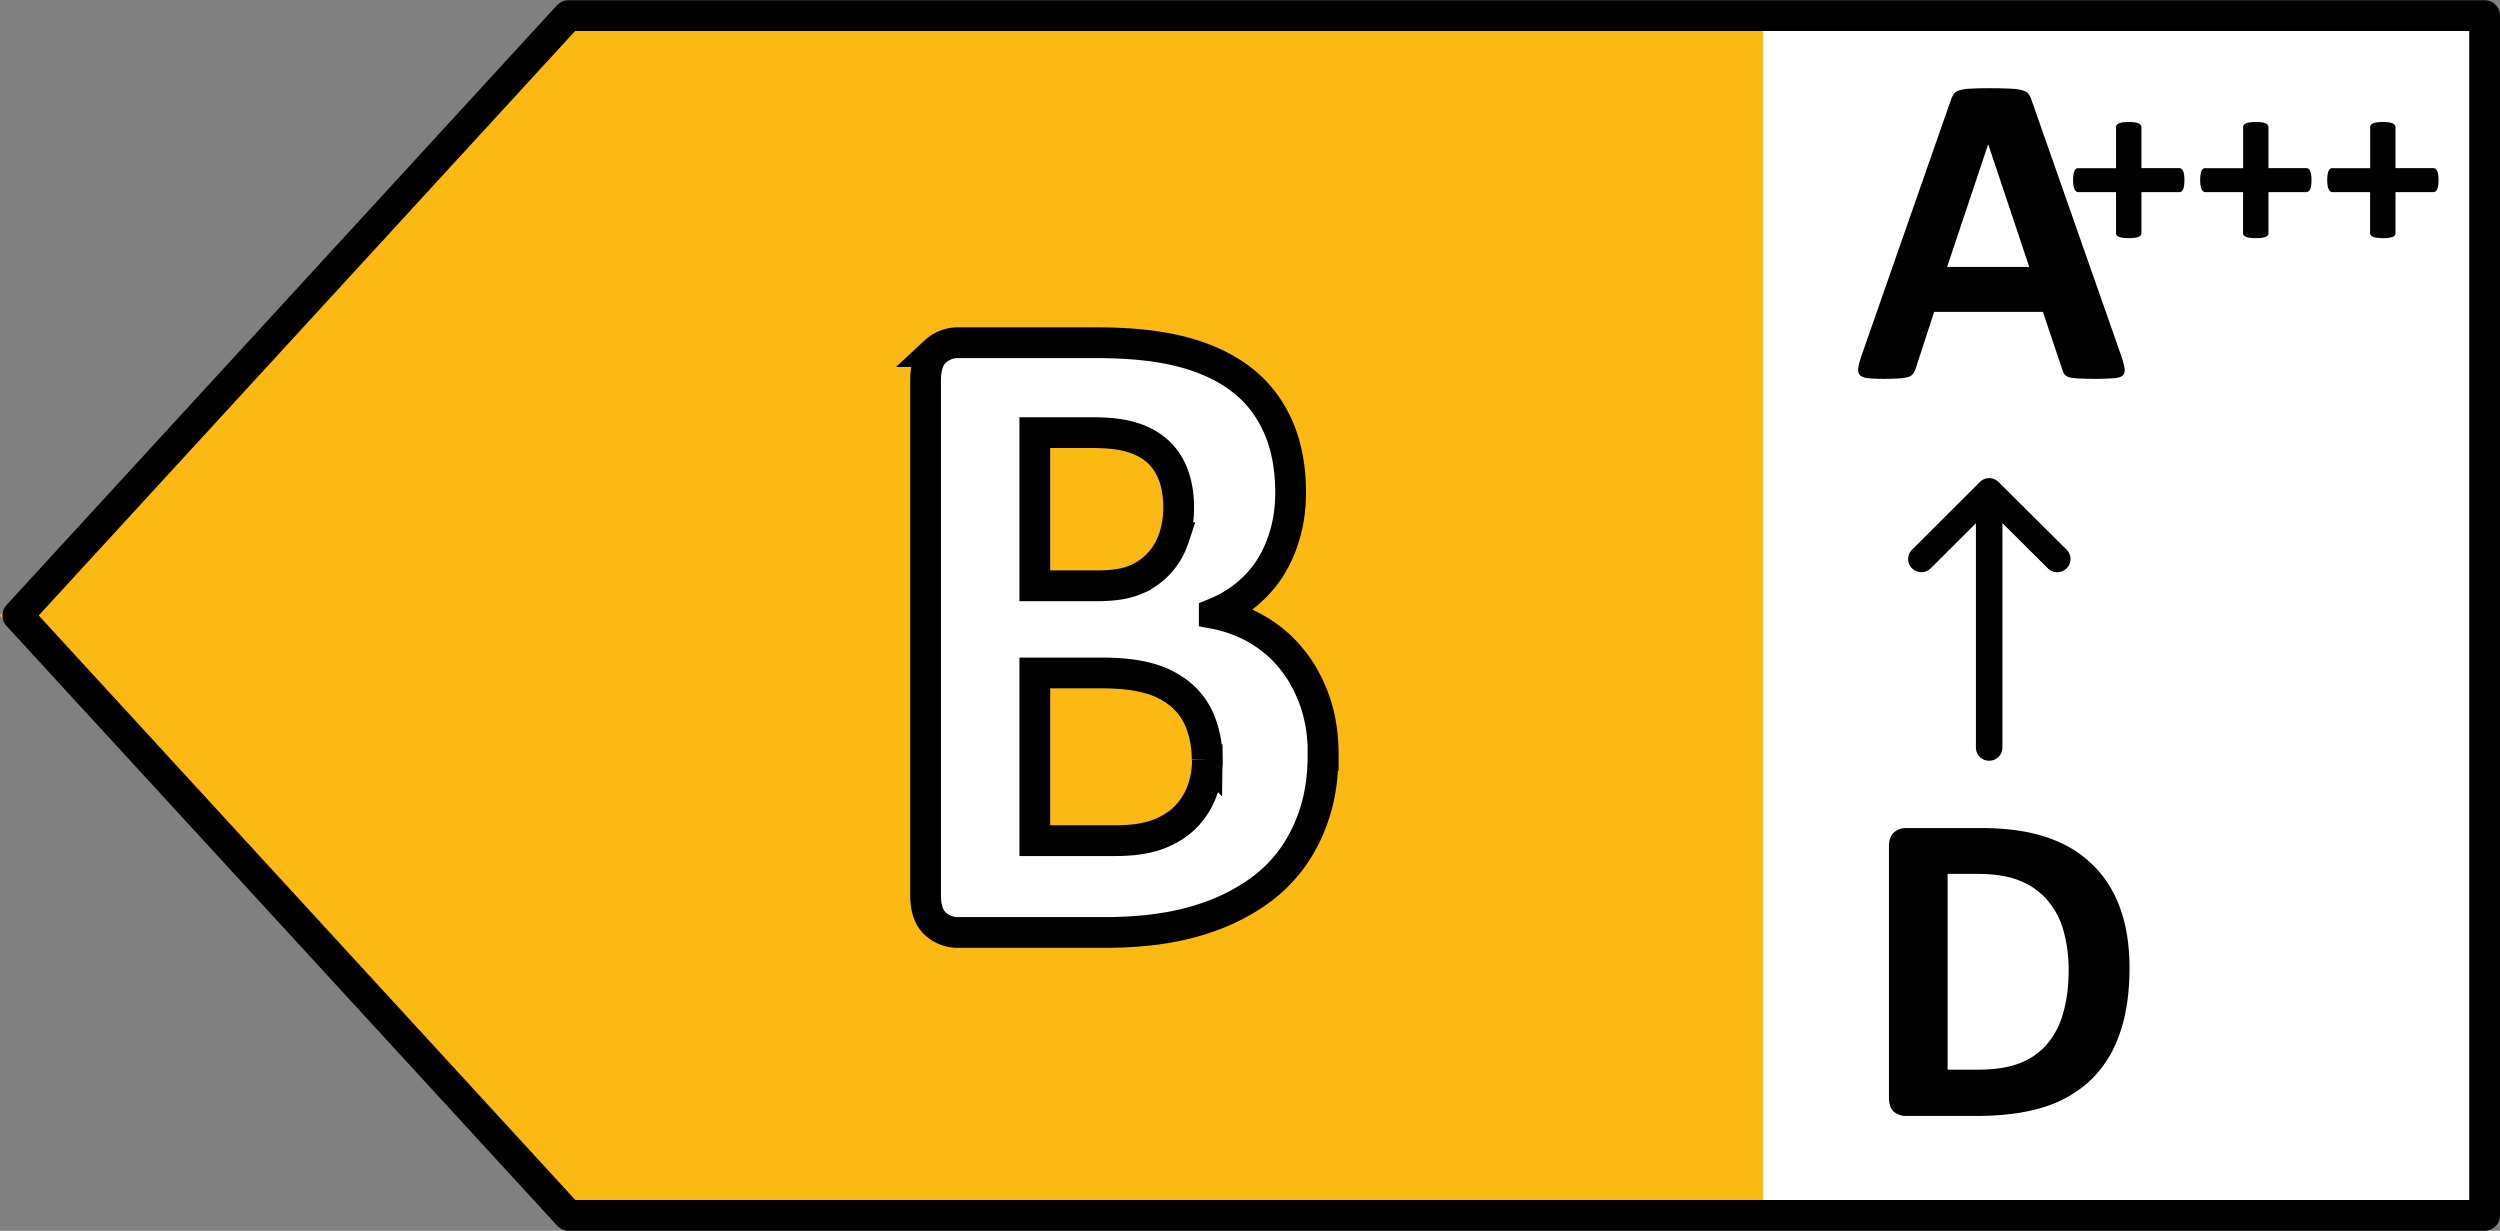 <svg xmlns="http://www.w3.org/2000/svg" width="65" height="32" fill="none" viewBox="0 0 65 32">
  <rect x="0" y="0" width="65" height="32" fill="#808080" stroke="none"/>
  <g clip-path="url(#a)">
    <path fill="#fff" d="M64.8.472H44.668v31.279h20.134V.472Z"/>
    <path fill="#FDB913" d="M14.35.498 0 16.003l14.35 15.505h31.489V.498h-31.49Z"/>
    <path fill="#fff" stroke="#000" stroke-miterlimit="10" stroke-width=".8" d="M34.398 19.642c0 .542-.07 1.04-.212 1.48a4.168 4.168 0 0 1-.578 1.175c-.244.338-.54.632-.88.875a5.17 5.17 0 0 1-1.132.606 6.46 6.46 0 0 1-1.317.351c-.47.077-.99.115-1.562.115h-3.791a.863.863 0 0 1-.61-.23c-.168-.153-.251-.402-.251-.753V9.894c0-.344.083-.6.25-.753a.863.863 0 0 1 .61-.23h3.587c.874 0 1.613.077 2.223.236.61.16 1.118.396 1.536.715.418.32.733.728.951 1.213.219.485.334 1.066.334 1.73 0 .37-.045.721-.135 1.047-.09.325-.218.625-.385.894-.167.268-.38.504-.624.708-.244.204-.526.37-.841.498a3.51 3.51 0 0 1 1.118.415c.34.198.642.453.893.766.257.313.456.677.604 1.098.148.421.218.887.218 1.41h-.006Zm-3.753-6.454c0-.306-.045-.587-.135-.83a1.542 1.542 0 0 0-.398-.613 1.729 1.729 0 0 0-.668-.37c-.27-.09-.63-.127-1.074-.127h-1.465v3.983h1.62c.417 0 .751-.051 1.002-.16a1.77 1.77 0 0 0 .623-.44c.167-.185.29-.402.373-.651a2.45 2.45 0 0 0 .122-.786v-.006Zm.74 6.562a2.63 2.63 0 0 0-.168-.957 1.782 1.782 0 0 0-.482-.703 2.166 2.166 0 0 0-.816-.44c-.334-.102-.758-.153-1.292-.153h-1.722v4.36H29c.405 0 .745-.045 1.022-.134.276-.09.514-.224.72-.402.199-.18.36-.396.475-.664a2.26 2.26 0 0 0 .174-.907h-.007Z"/>
    <path fill="#000" fill-rule="evenodd" d="M51.718 12.464c.19 0 .345.153.345.342v6.63c0 .19-.154.343-.345.343a.343.343 0 0 1-.344-.342v-6.63c0-.19.154-.343.344-.343Z" clip-rule="evenodd"/>
    <path fill="#000" fill-rule="evenodd" d="M51.718 12.432c.092 0 .18.036.244.1l1.77 1.76a.341.341 0 0 1 0 .485.346.346 0 0 1-.487 0l-1.526-1.518-1.52 1.517a.346.346 0 0 1-.487 0 .341.341 0 0 1 0-.483l1.763-1.76a.345.345 0 0 1 .243-.101Z" clip-rule="evenodd"/>
    <path fill="#000" d="M55.367 25.162c0 .687-.091 1.275-.274 1.765a2.966 2.966 0 0 1-.773 1.191 3.145 3.145 0 0 1-1.233.683c-.481.143-1.055.214-1.722.214h-1.798a.497.497 0 0 1-.326-.11c-.085-.077-.128-.2-.128-.37v-6.526c0-.17.043-.29.128-.364a.481.481 0 0 1 .326-.116h1.931c.671 0 1.24.08 1.705.237.47.155.863.386 1.18.695.323.304.567.682.734 1.133.166.452.25.974.25 1.568Zm-1.582.052c0-.355-.043-.684-.128-.99a2.05 2.05 0 0 0-.402-.792 1.807 1.807 0 0 0-.71-.52c-.287-.127-.665-.191-1.134-.191h-.773v5.09h.796c.42 0 .772-.053 1.06-.161.286-.108.525-.27.715-.486a2.08 2.08 0 0 0 .43-.816c.097-.324.146-.702.146-1.134ZM55.15 9.248c.047.139.077.249.088.33.012.08-.004.142-.046.185-.043.038-.119.062-.227.07a7.215 7.215 0 0 1-.913.006 1.2 1.2 0 0 1-.25-.03.246.246 0 0 1-.123-.075.396.396 0 0 1-.058-.122l-.506-1.504h-2.827l-.477 1.464a.46.46 0 0 1-.064.139.255.255 0 0 1-.123.087.965.965 0 0 1-.238.04c-.1.008-.235.012-.401.012-.179 0-.318-.006-.42-.018-.1-.011-.17-.038-.209-.08-.038-.047-.052-.11-.04-.192.011-.08.04-.189.087-.324l2.321-6.64a.535.535 0 0 1 .081-.157.265.265 0 0 1 .146-.093 1.06 1.06 0 0 1 .285-.04c.12-.008.28-.012.477-.012.229 0 .411.004.547.012.136.004.24.017.314.04.077.02.132.05.163.093a.52.52 0 0 1 .087.174l2.327 6.635Zm-3.454-5.49h-.006L50.625 6.94h2.135l-1.064-3.182Zm5.099.926a.953.953 0 0 1-.01.147.334.334 0 0 1-.028.098.132.132 0 0 1-.044.05.1.1 0 0 1-.054.016h-.982v1.064c0 .021-.005.04-.016.057a.145.145 0 0 1-.054.04.442.442 0 0 1-.1.026 1.1 1.1 0 0 1-.159.01 1.1 1.1 0 0 1-.158-.01.44.44 0 0 1-.1-.025.18.18 0 0 1-.058-.041.104.104 0 0 1-.015-.057V4.995h-.98a.1.1 0 0 1-.053-.016.147.147 0 0 1-.041-.05.404.404 0 0 1-.032-.098.966.966 0 0 1-.01-.147.94.94 0 0 1 .01-.145.374.374 0 0 1 .026-.097.143.143 0 0 1 .04-.053.085.085 0 0 1 .051-.016h.989V3.31c0-.02.005-.04.015-.056a.122.122 0 0 1 .057-.044.344.344 0 0 1 .101-.028 1.1 1.1 0 0 1 .158-.01 1.1 1.1 0 0 1 .158.01.345.345 0 0 1 .101.028.108.108 0 0 1 .07.1v1.062h.991a.08.08 0 0 1 .048.016.11.11 0 0 1 .04.053.298.298 0 0 1 .03.097c.006.04.009.088.009.145Zm3.303 0a.966.966 0 0 1-.01.147.337.337 0 0 1-.028.098.133.133 0 0 1-.044.05.1.1 0 0 1-.054.016h-.982v1.064c0 .021-.005.04-.016.057a.143.143 0 0 1-.053.04.44.44 0 0 1-.101.026 1.1 1.1 0 0 1-.158.01 1.1 1.1 0 0 1-.158-.01.442.442 0 0 1-.101-.025.18.18 0 0 1-.057-.041.103.103 0 0 1-.016-.057V4.995h-.979a.1.1 0 0 1-.054-.016.147.147 0 0 1-.04-.05.413.413 0 0 1-.032-.098.967.967 0 0 1-.01-.147c0-.057.003-.105.01-.145a.383.383 0 0 1 .025-.097.142.142 0 0 1 .041-.053.085.085 0 0 1 .05-.016h.99V3.31c0-.02.004-.04.015-.056a.122.122 0 0 1 .057-.044.345.345 0 0 1 .1-.028 1.1 1.1 0 0 1 .159-.01 1.1 1.1 0 0 1 .158.01.344.344 0 0 1 .1.028c.026.01.044.025.054.044.01.017.016.035.016.056v1.062h.992a.08.08 0 0 1 .047.016.11.11 0 0 1 .041.053.3.3 0 0 1 .029.097.94.94 0 0 1 .01.145Zm3.303 0a.953.953 0 0 1-.01.147.337.337 0 0 1-.027.098.132.132 0 0 1-.045.05.1.1 0 0 1-.053.016h-.983v1.064a.11.11 0 0 1-.015.057.145.145 0 0 1-.054.04.442.442 0 0 1-.101.026 1.1 1.1 0 0 1-.158.01 1.1 1.1 0 0 1-.158-.01.44.44 0 0 1-.1-.025.18.18 0 0 1-.058-.041.104.104 0 0 1-.016-.057V4.995h-.979a.1.1 0 0 1-.053-.016.147.147 0 0 1-.041-.05.404.404 0 0 1-.032-.098.966.966 0 0 1-.01-.147.94.94 0 0 1 .01-.145.374.374 0 0 1 .025-.097.143.143 0 0 1 .041-.053.085.085 0 0 1 .05-.016h.99V3.31c0-.02.005-.04.015-.056a.122.122 0 0 1 .057-.044.344.344 0 0 1 .101-.028 1.1 1.1 0 0 1 .158-.01 1.1 1.1 0 0 1 .158.01.345.345 0 0 1 .101.028.105.105 0 0 1 .069.1v1.062h.992a.08.08 0 0 1 .047.016.11.11 0 0 1 .041.053.3.3 0 0 1 .029.097c.006.04.01.088.01.145Z"/>
    <path stroke="#000" stroke-linecap="round" stroke-linejoin="round" stroke-width=".8" d="M.463 16.003 14.778.406H64.6V31.6H14.784L.464 16.003Z"/>
  </g>
  <defs>
    <clipPath id="a">
      <path fill="#fff" d="M0 0h65v32H0z"/>
    </clipPath>
  </defs>
</svg>
